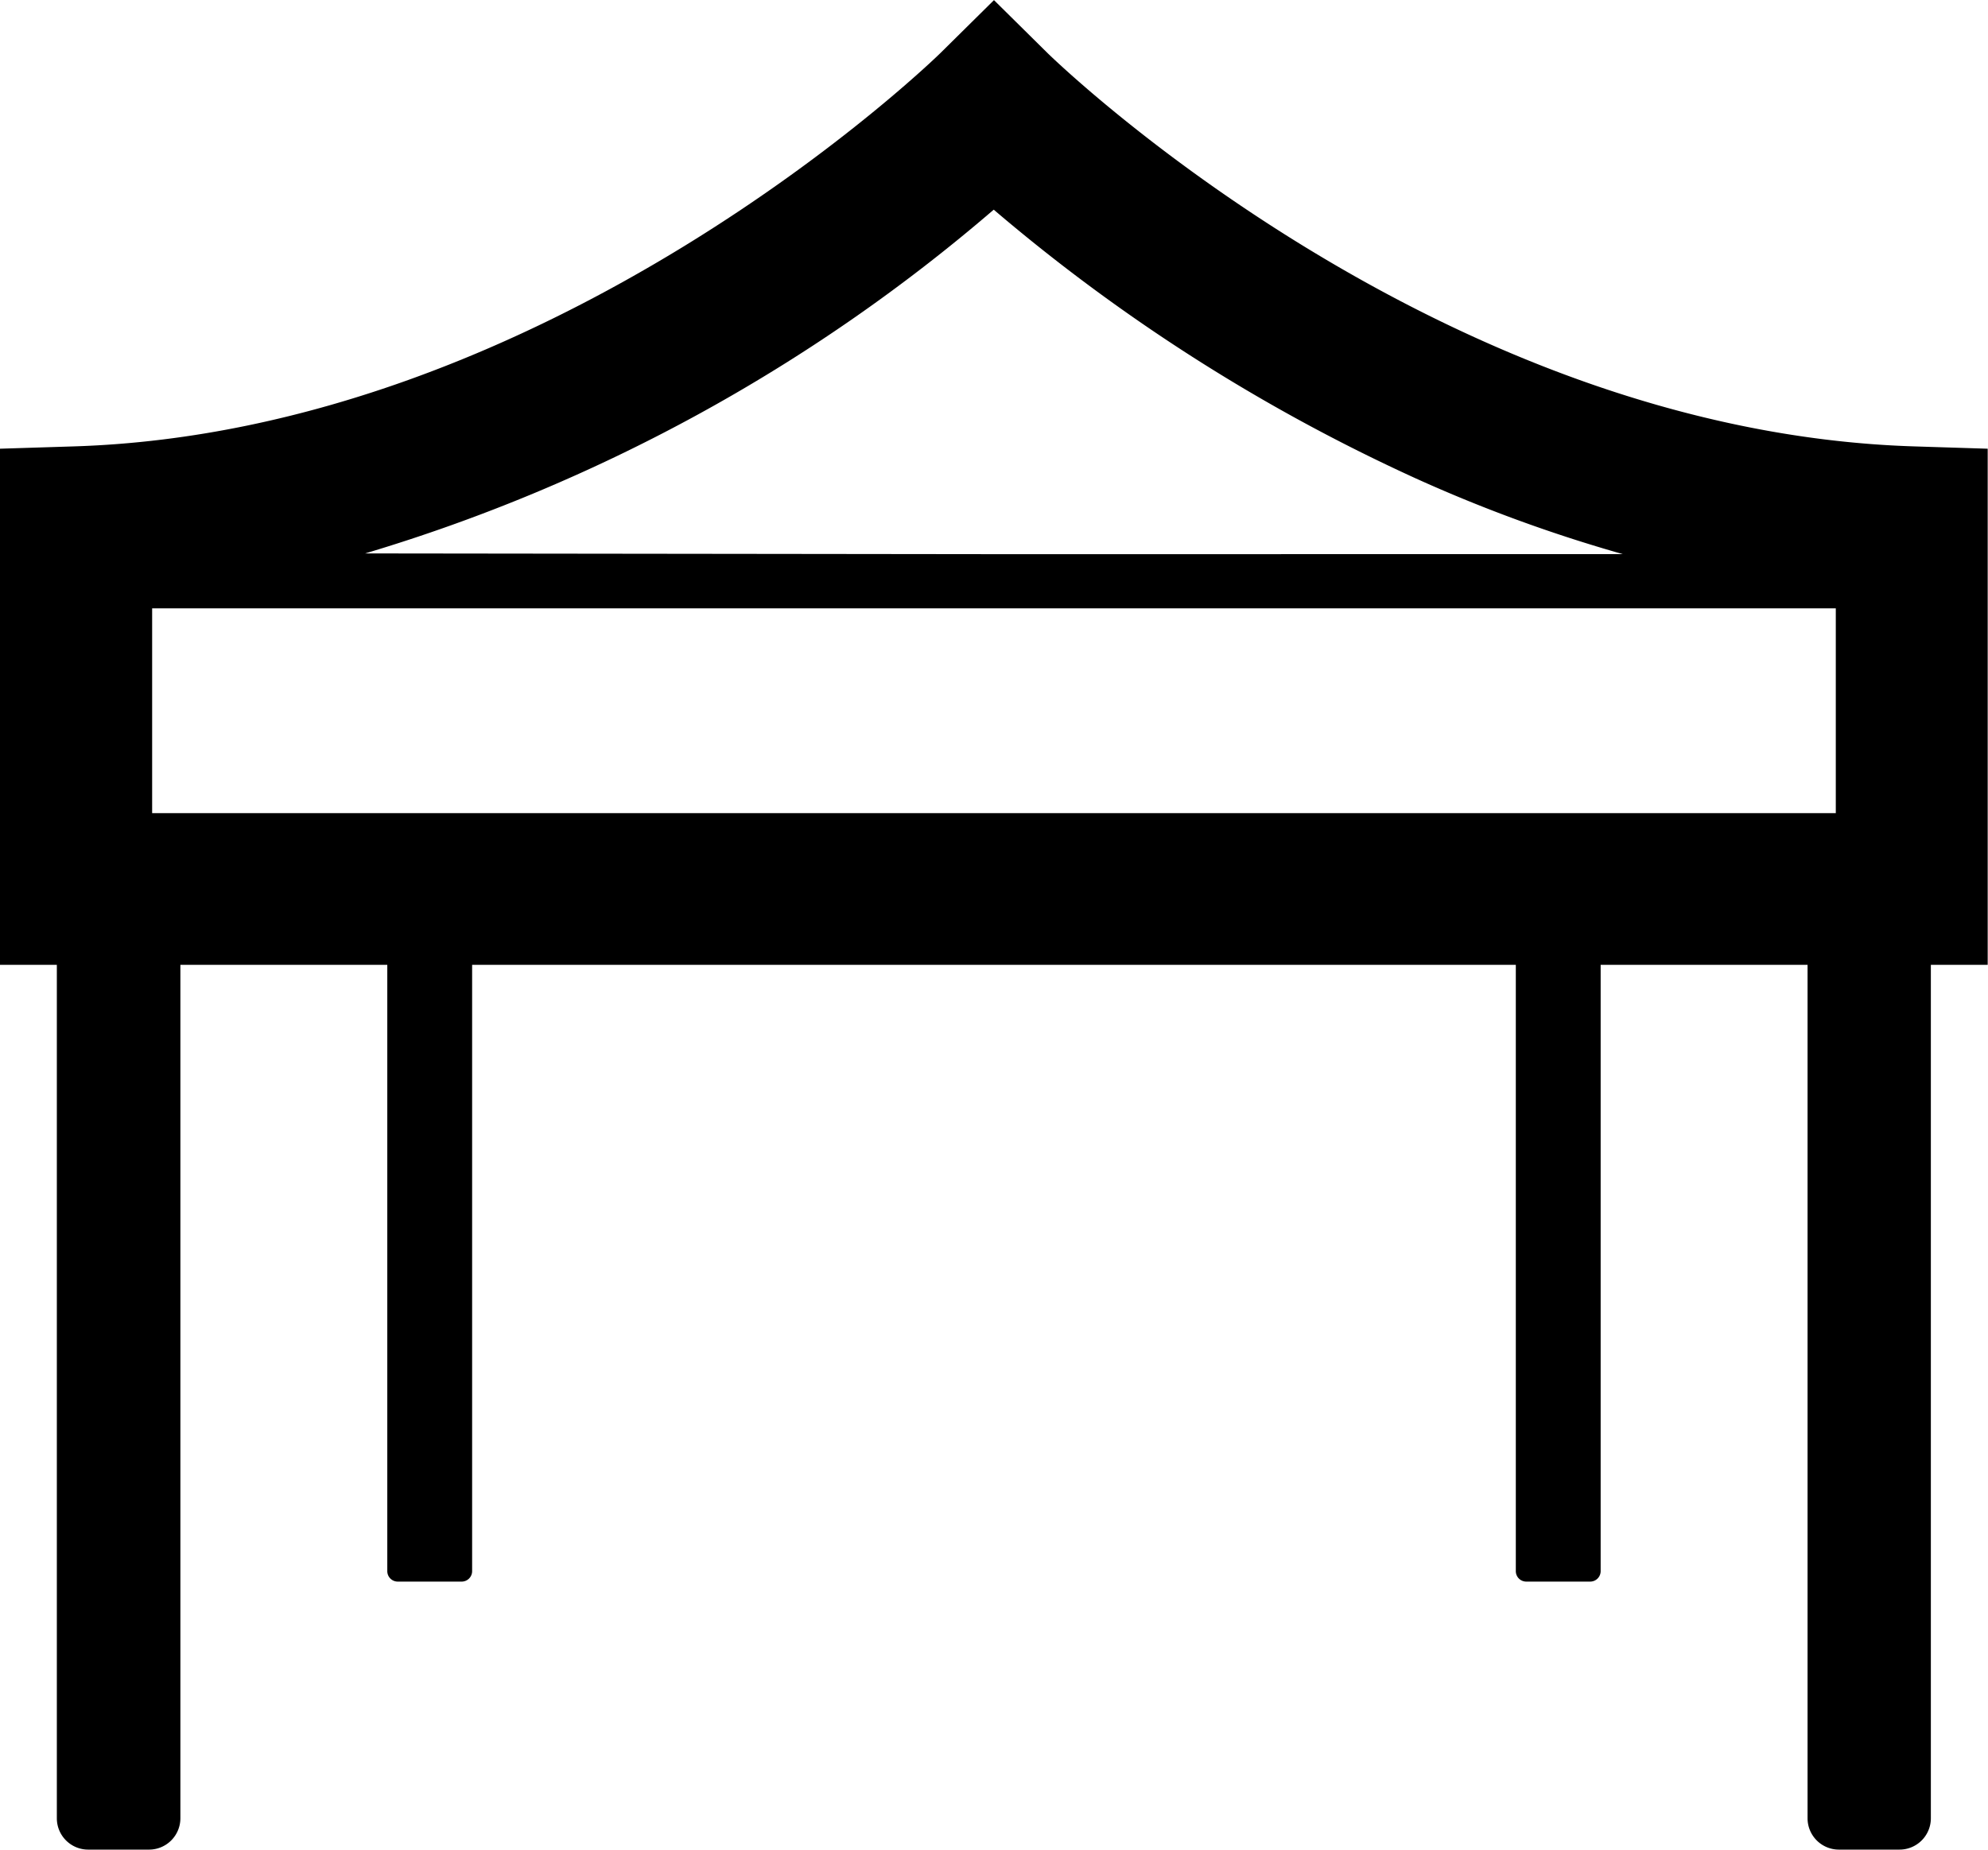 <svg xmlns="http://www.w3.org/2000/svg" width="32.667" height="30.4" viewBox="0 0 32.667 30.4"><path d="M31.457,25.1c-7.871-.245-14.179-6.4-14.246-6.467l-.878-.868-.878.868c-.066.066-6.38,6.222-14.246,6.467L0,25.138v8.473H0v.01H.934V47.648a.515.515,0,0,0,.515.515h1a.515.515,0,0,0,.515-.515V33.621h3.4v9.965a.172.172,0,0,0,.172.172h1.05a.172.172,0,0,0,.172-.172V33.621h17.15v9.965a.172.172,0,0,0,.172.172h1.05a.172.172,0,0,0,.172-.172V33.621h3.4V47.648a.515.515,0,0,0,.515.515h.99a.515.515,0,0,0,.521-.515V33.621h.934V25.138Zm-1.291,6.028H2.5V27.762H30.166Zm-3.5-4.257H16.139L6,26.859a28.2,28.2,0,0,0,10.329-5.65,29.611,29.611,0,0,0,6.931,4.415A24.268,24.268,0,0,0,26.661,26.869Z" transform="translate(0 -17.763)"/></svg>